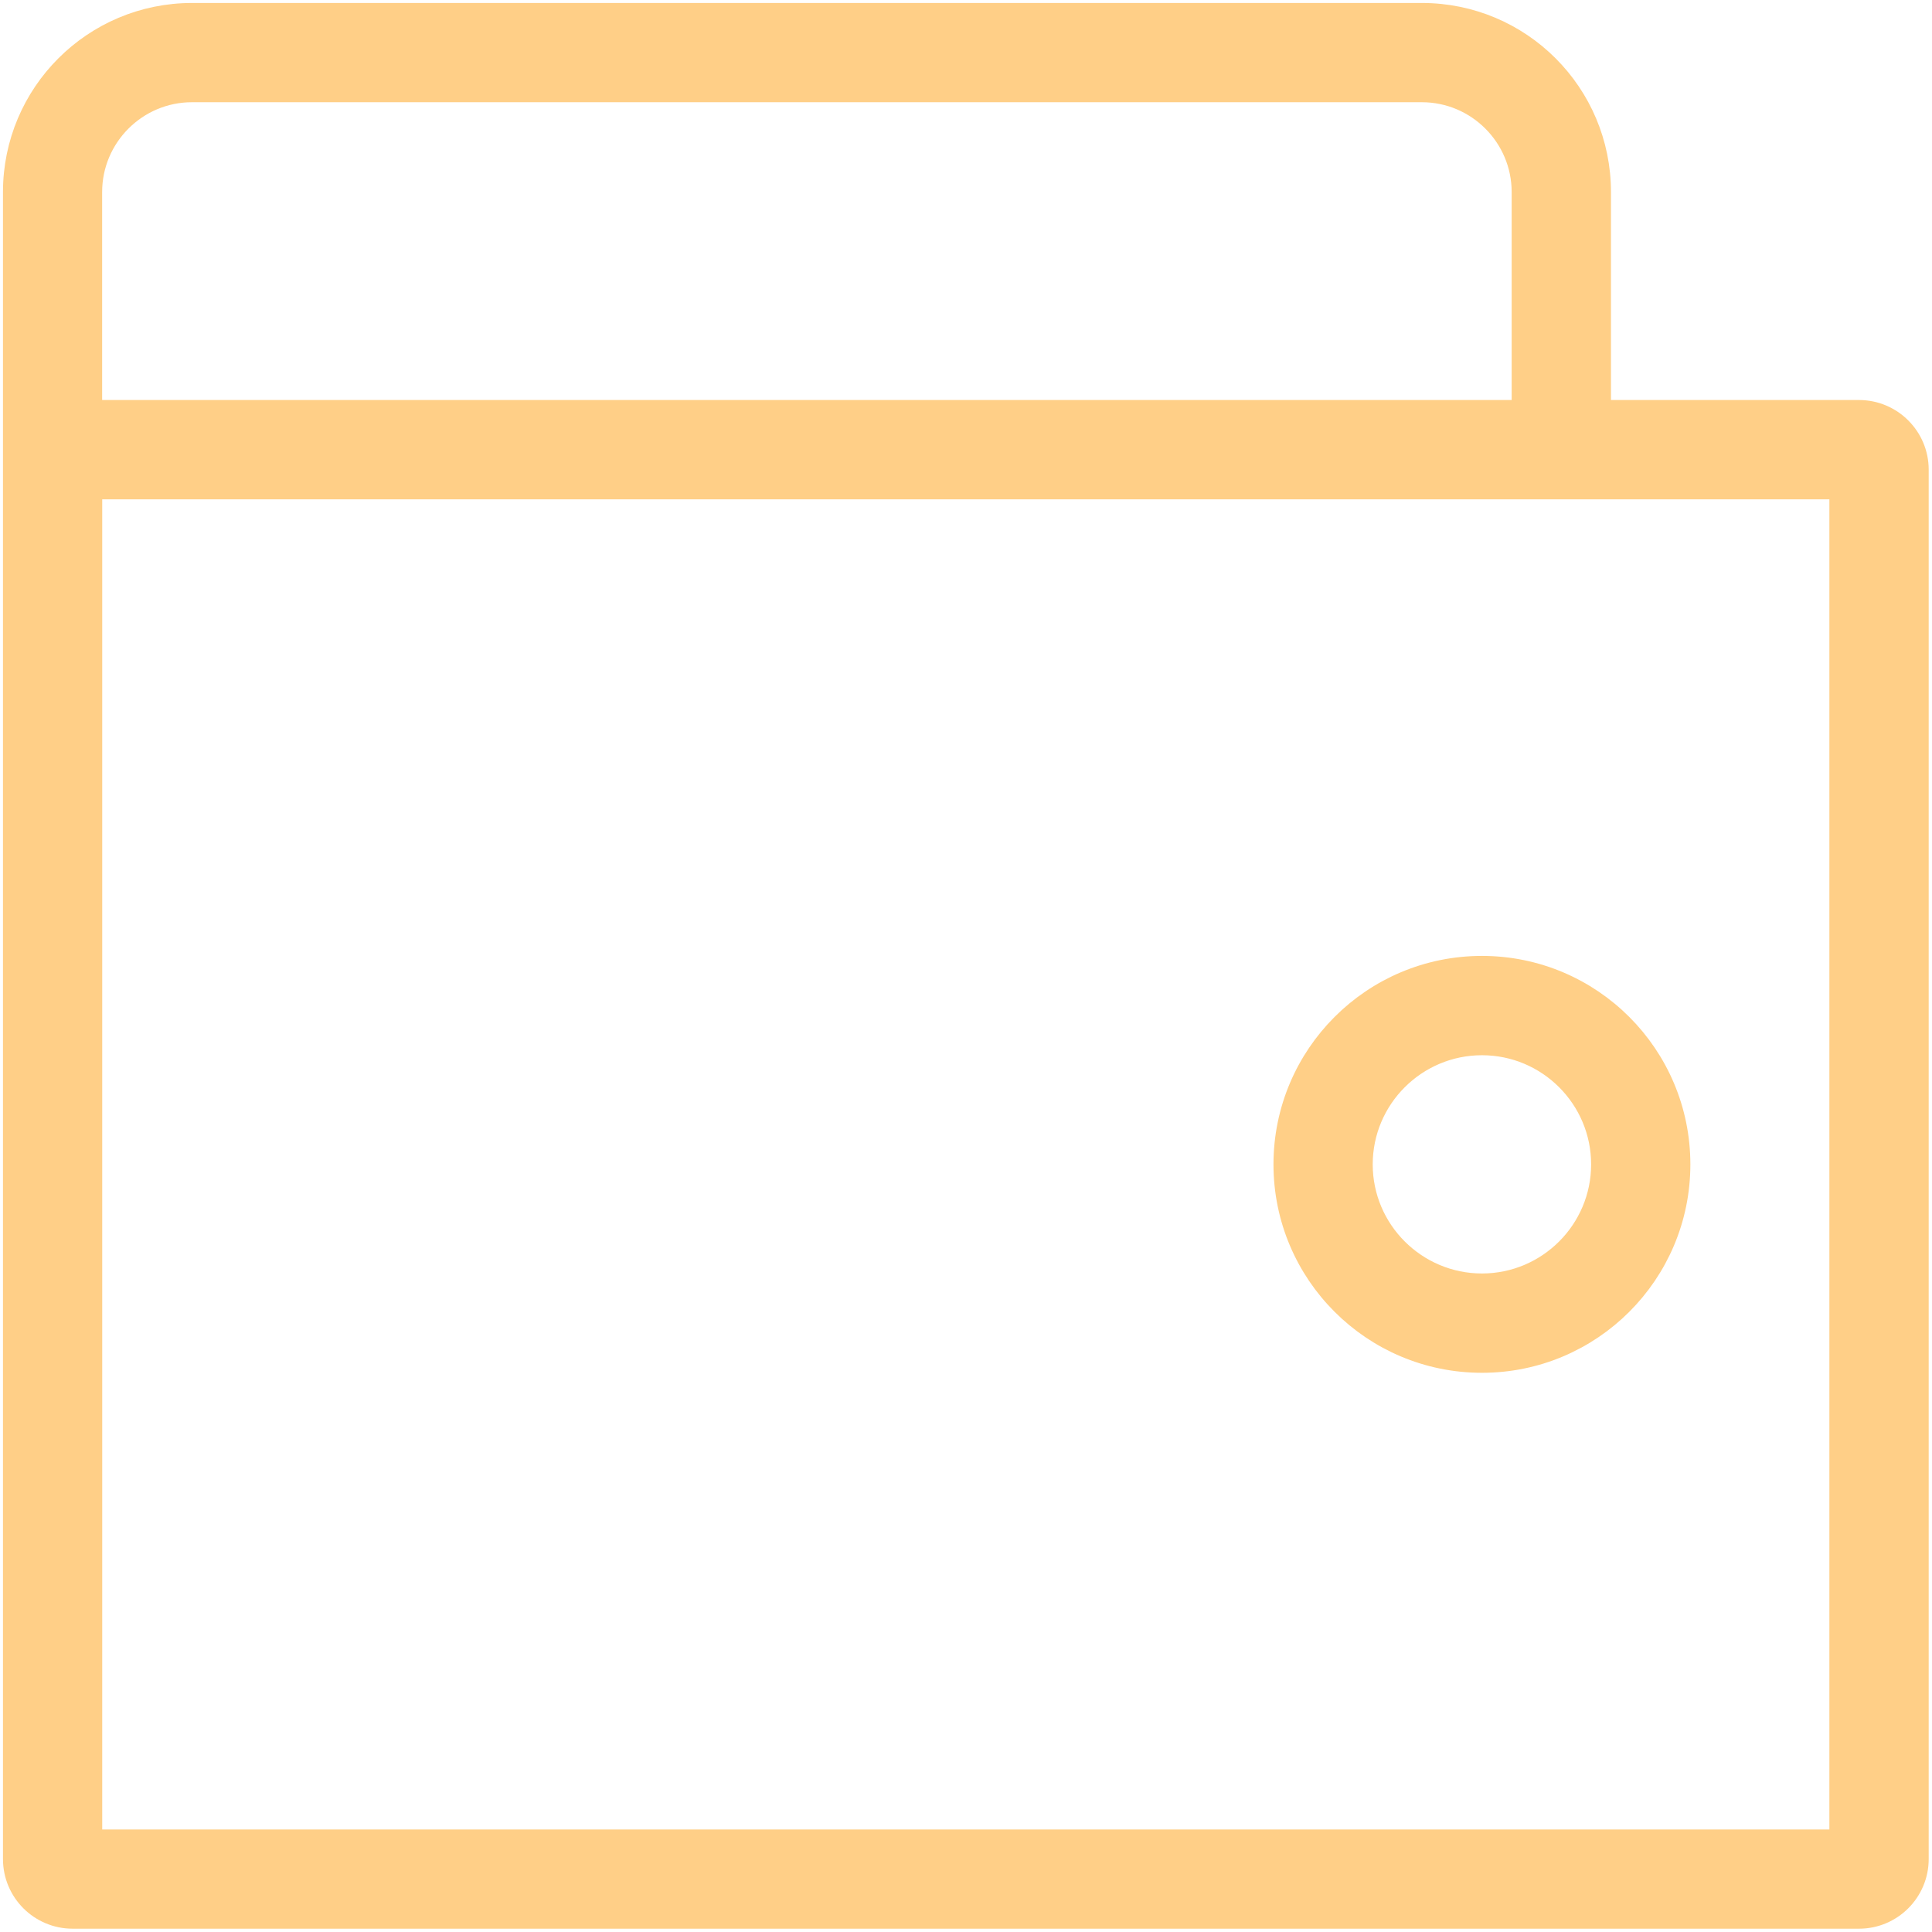 <svg width="292" height="292" viewBox="0 0 292 292" fill="none" xmlns="http://www.w3.org/2000/svg">
<path d="M280.961 61.958H241.98V29.022C241.98 14.073 229.869 1.95 214.909 1.95H29.022C14.073 1.95 1.95 14.073 1.95 29.022V280.972C1.95 285.959 5.991 290 10.978 290H280.972C285.959 290 290 285.959 290 280.972V70.985C290 65.999 285.948 61.958 280.961 61.958ZM29.01 13.95H214.898C223.205 13.95 229.97 20.715 229.97 29.022V61.958H13.938V29.022C13.938 20.715 20.703 13.95 29.01 13.95ZM277.99 278.001H13.95V73.968H277.99V278.001Z" fill="#FFCF87" stroke="#FFCF87" stroke-width="3"/>
<path d="M193.972 175.985C193.972 192.554 207.412 205.983 223.982 205.983C240.551 205.983 253.98 192.554 253.98 175.985C253.98 159.415 240.551 145.975 223.982 145.975C207.412 145.975 193.972 159.404 193.972 175.985ZM241.98 175.985C241.98 185.901 233.91 193.972 223.982 193.972C214.053 193.972 205.971 185.901 205.971 175.985C205.971 166.056 214.053 157.986 223.982 157.986C233.91 157.986 241.98 166.056 241.98 175.985Z" fill="#FFCF87" stroke="#FFCF87" stroke-width="3"/>
</svg>
